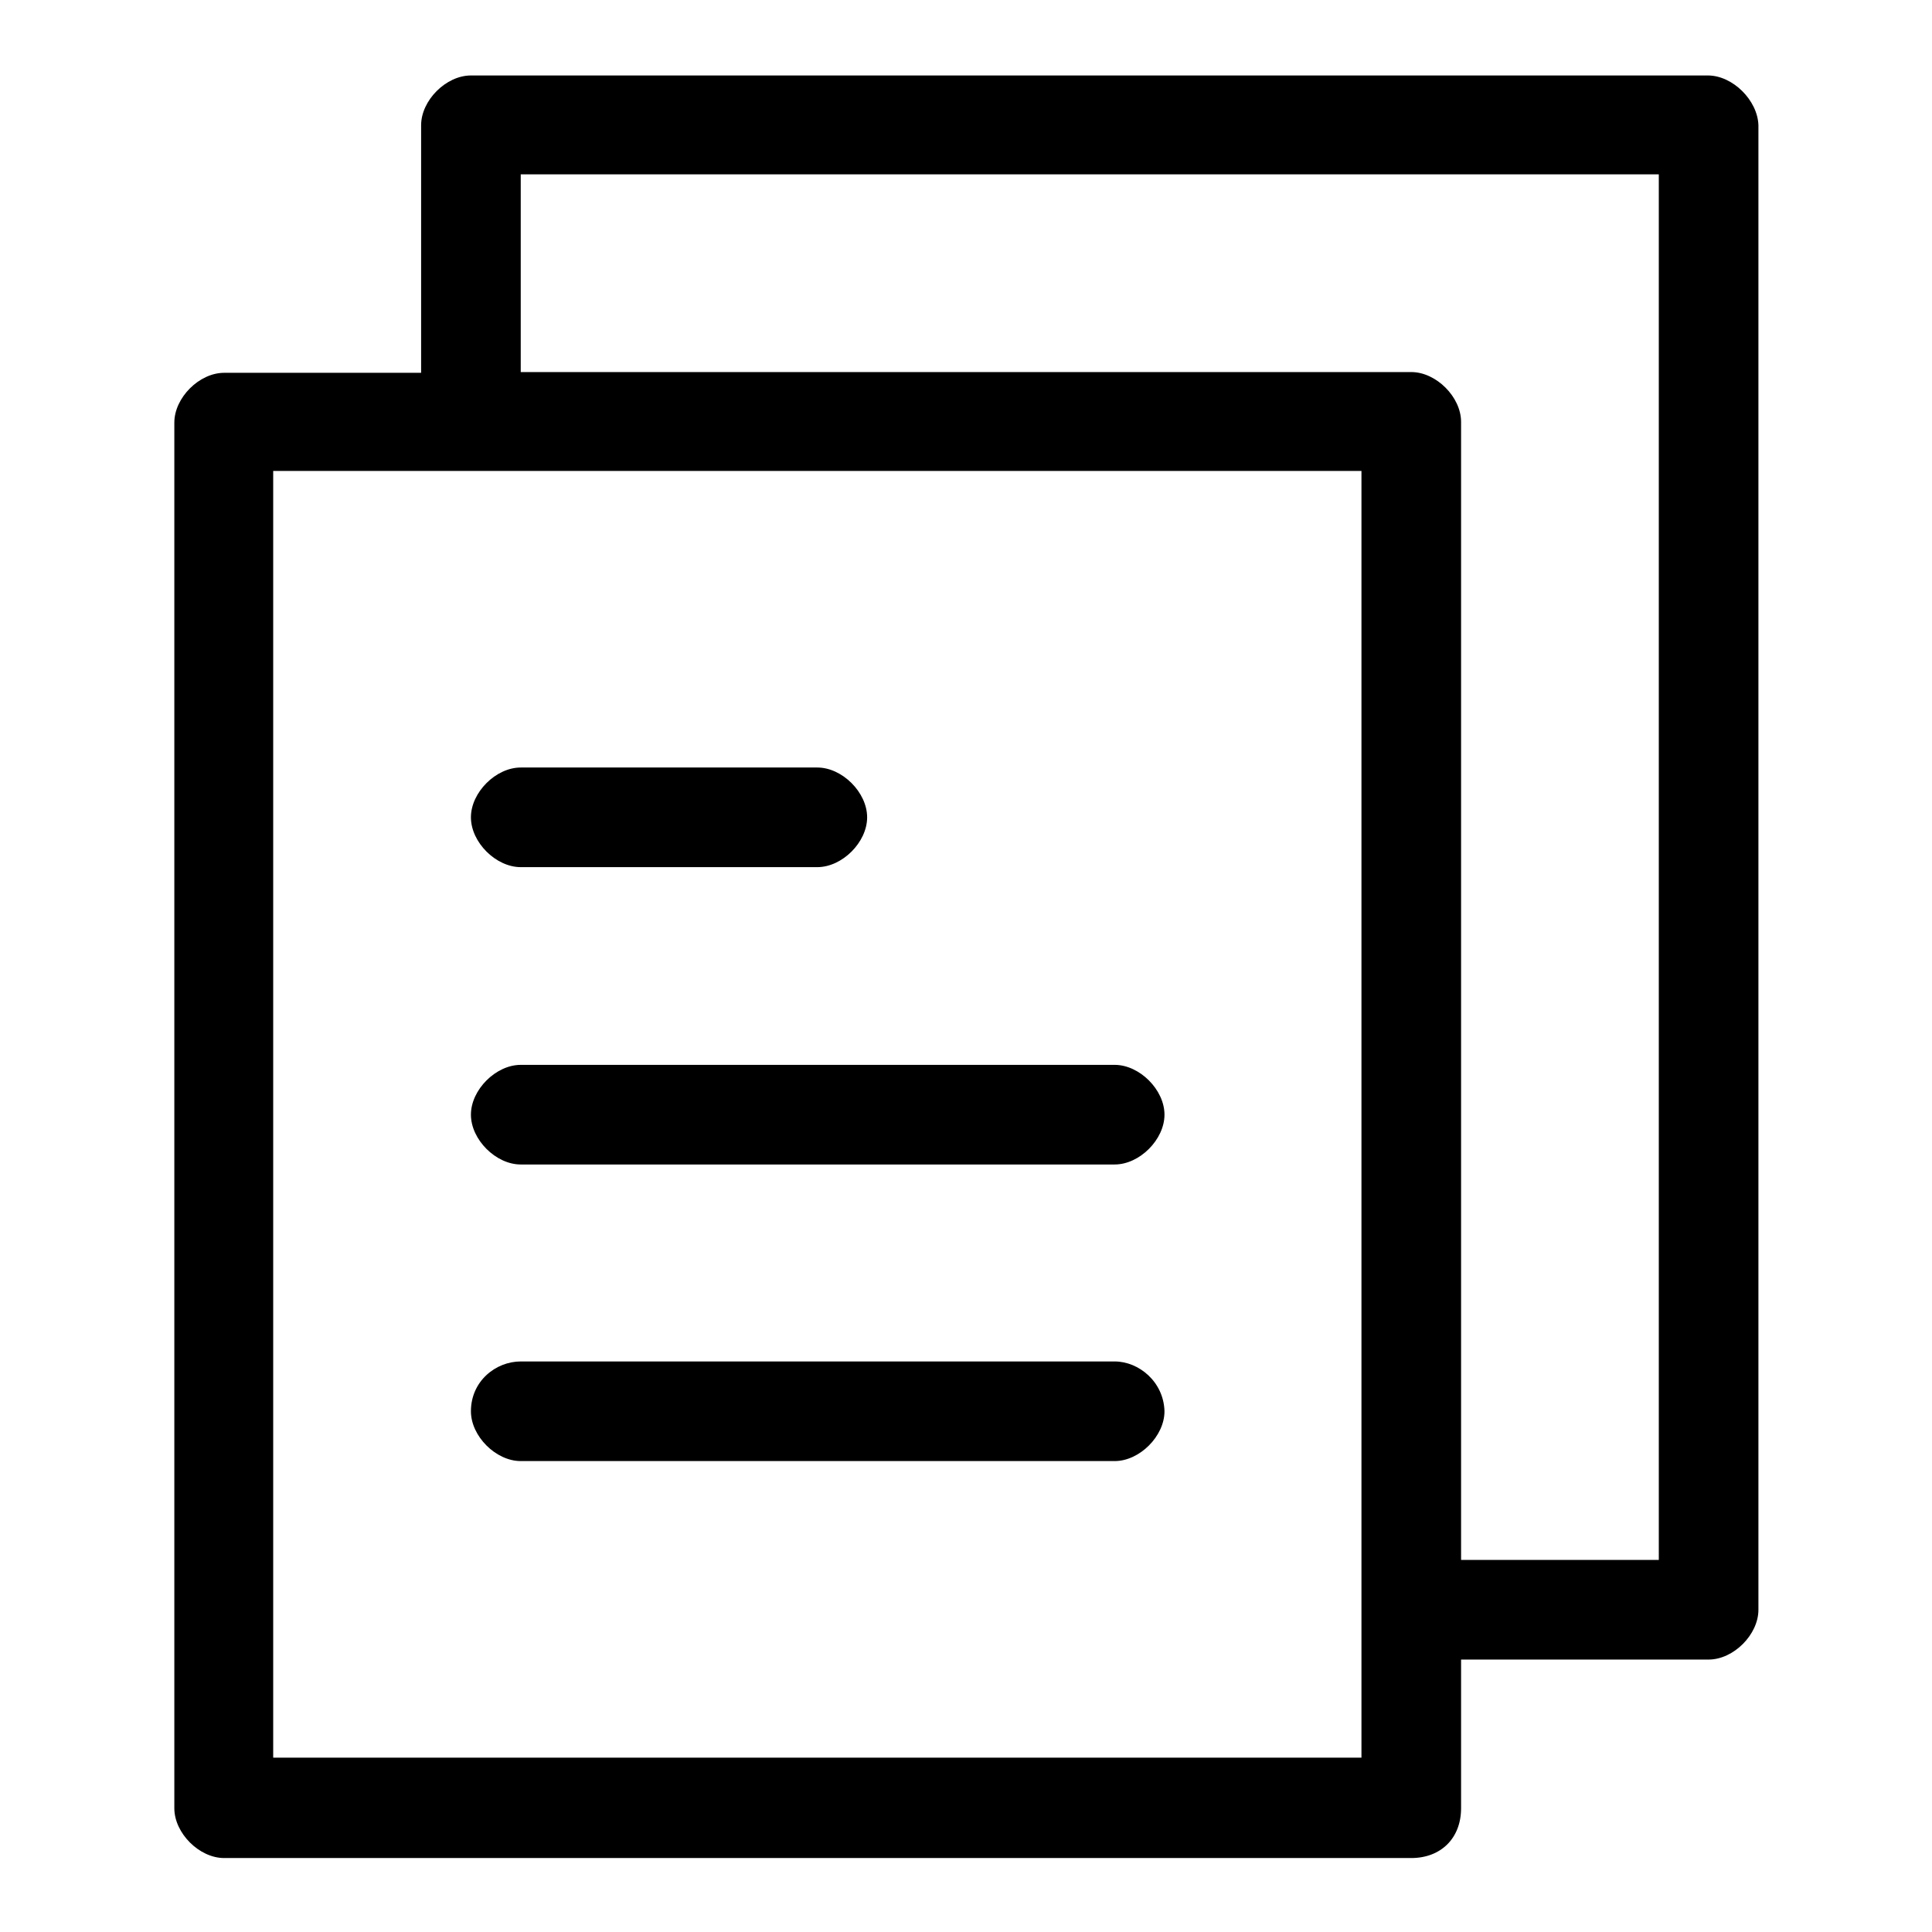 <?xml version="1.0" encoding="utf-8"?>
<!-- Svg Vector Icons : http://www.onlinewebfonts.com/icon -->
<!DOCTYPE svg PUBLIC "-//W3C//DTD SVG 1.1//EN" "http://www.w3.org/Graphics/SVG/1.1/DTD/svg11.dtd">
<svg version="1.1" xmlns="http://www.w3.org/2000/svg" xmlns:xlink="http://www.w3.org/1999/xlink" x="0px" y="0px" viewBox="0 0 256 256" enable-background="new 0 0 256 256" xml:space="preserve">
<g> <path fill="#000000" d="M62.4,147.7c0,3.3,3.3,6.6,6.6,6.6h78.7c3.3,0,6.6-3.3,6.6-6.6c0-3.3-3.3-6.6-6.6-6.6H69 C65.7,141.1,62.4,144.4,62.4,147.7z M147.7,180.4H69c-3.3,0-6.6,2.6-6.6,6.6c0,3.3,3.3,6.6,6.6,6.6h78.7c3.3,0,6.6-3.3,6.6-6.6 C154.2,183.1,150.9,180.4,147.7,180.4z M69,114.9h39.3c3.3,0,6.6-3.3,6.6-6.6c0-3.3-3.3-6.6-6.6-6.6H69c-3.3,0-6.6,3.3-6.6,6.6 C62.4,111.6,65.7,114.9,69,114.9z M226.3,10H62.4c-3.3,0-6.6,3.3-6.6,6.6v32.8H29.7c-3.3,0-6.6,3.3-6.6,6.6v183.6 c0,3.3,3.3,6.6,6.6,6.6H187c3.9,0,6.6-2.6,6.6-6.6v-19.7h32.8c3.3,0,6.6-3.3,6.6-6.6V16.6C232.9,13.3,229.6,10,226.3,10z  M180.4,232.9H36.2V62.4h144.2V232.9z M187,49.3H69V23.1h150.8v183.6h-26.2V55.9C193.6,52.6,190.3,49.3,187,49.3z"/></g>
</svg>